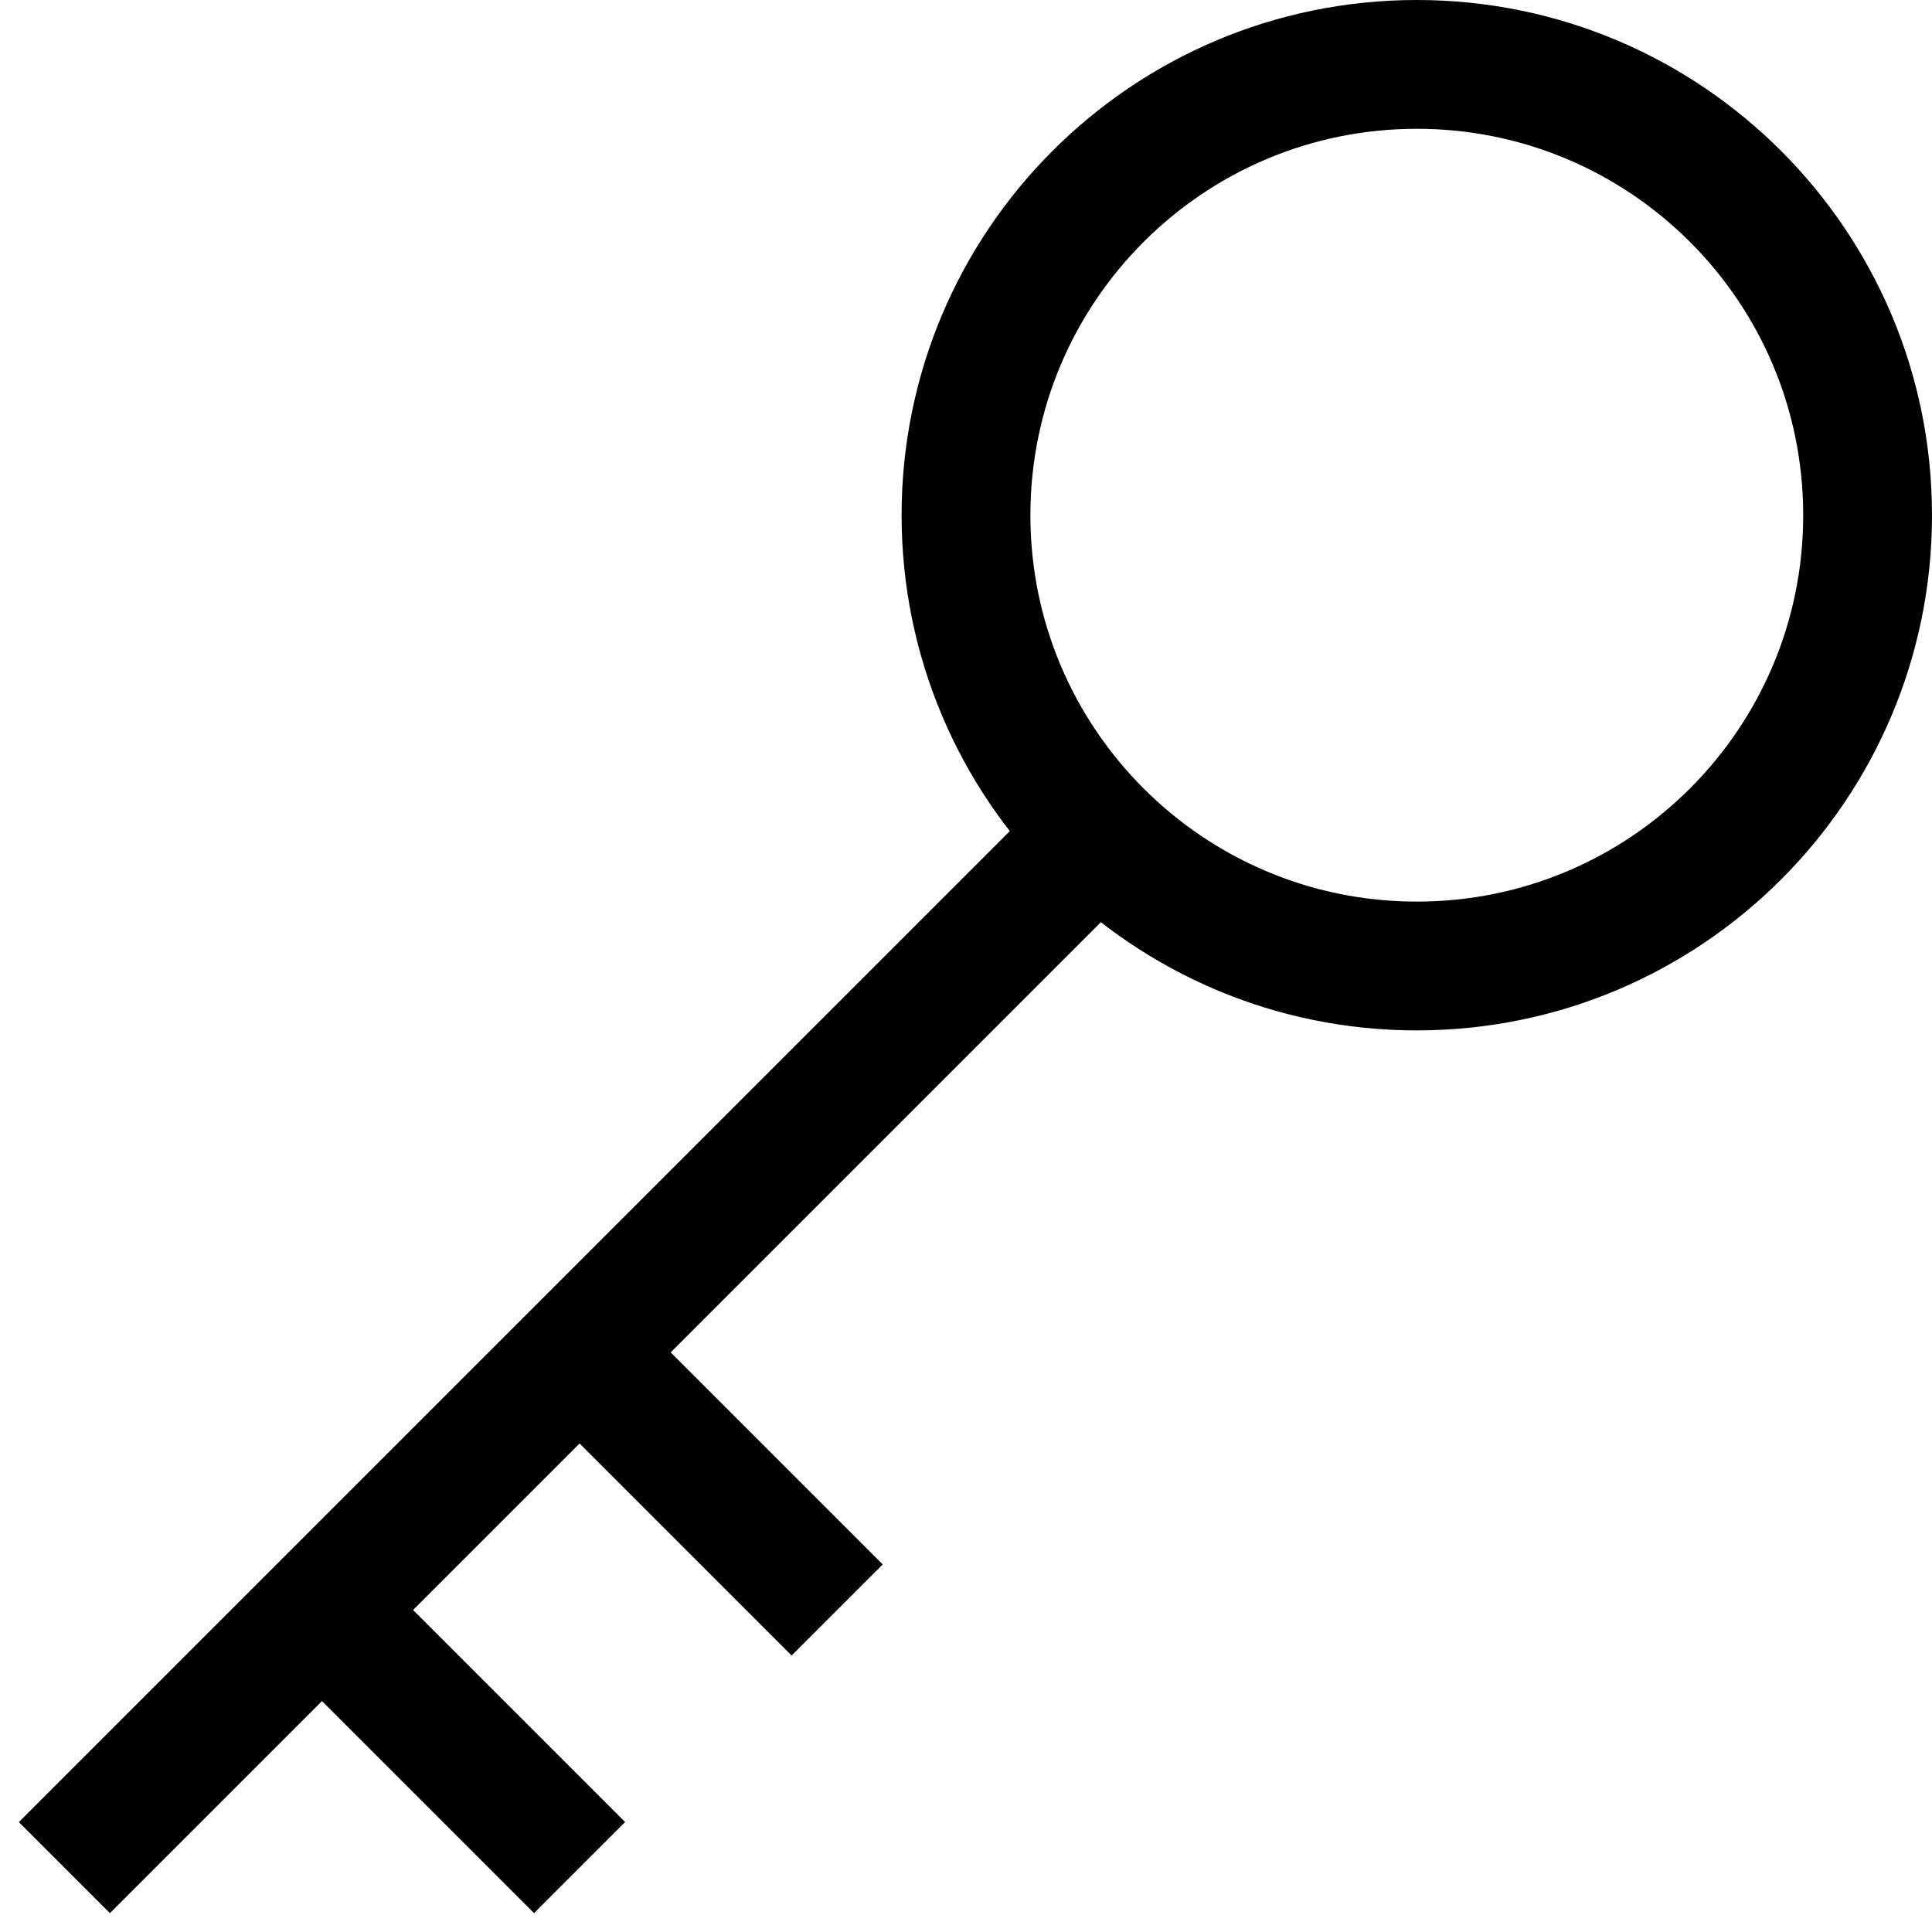 <?xml version="1.0" encoding="utf-8"?><!-- Uploaded to: SVG Repo, www.svgrepo.com, Generator: SVG Repo Mixer Tools -->
<svg width="800px" height="800px" viewBox="0 0 15 15" fill="none" xmlns="http://www.w3.org/2000/svg">
<path d="M0.5 14.5L8.5 6.5M2.5 12.5L4.5 14.5M4.5 10.5L6.5 12.5M11 7.5C9.067 7.5 7.5 5.933 7.5 4C7.5 2.067 9.067 0.5 11 0.5C12.933 0.5 14.5 2.067 14.5 4C14.5 5.933 12.933 7.5 11 7.5Z" stroke="#000000"/>
</svg>